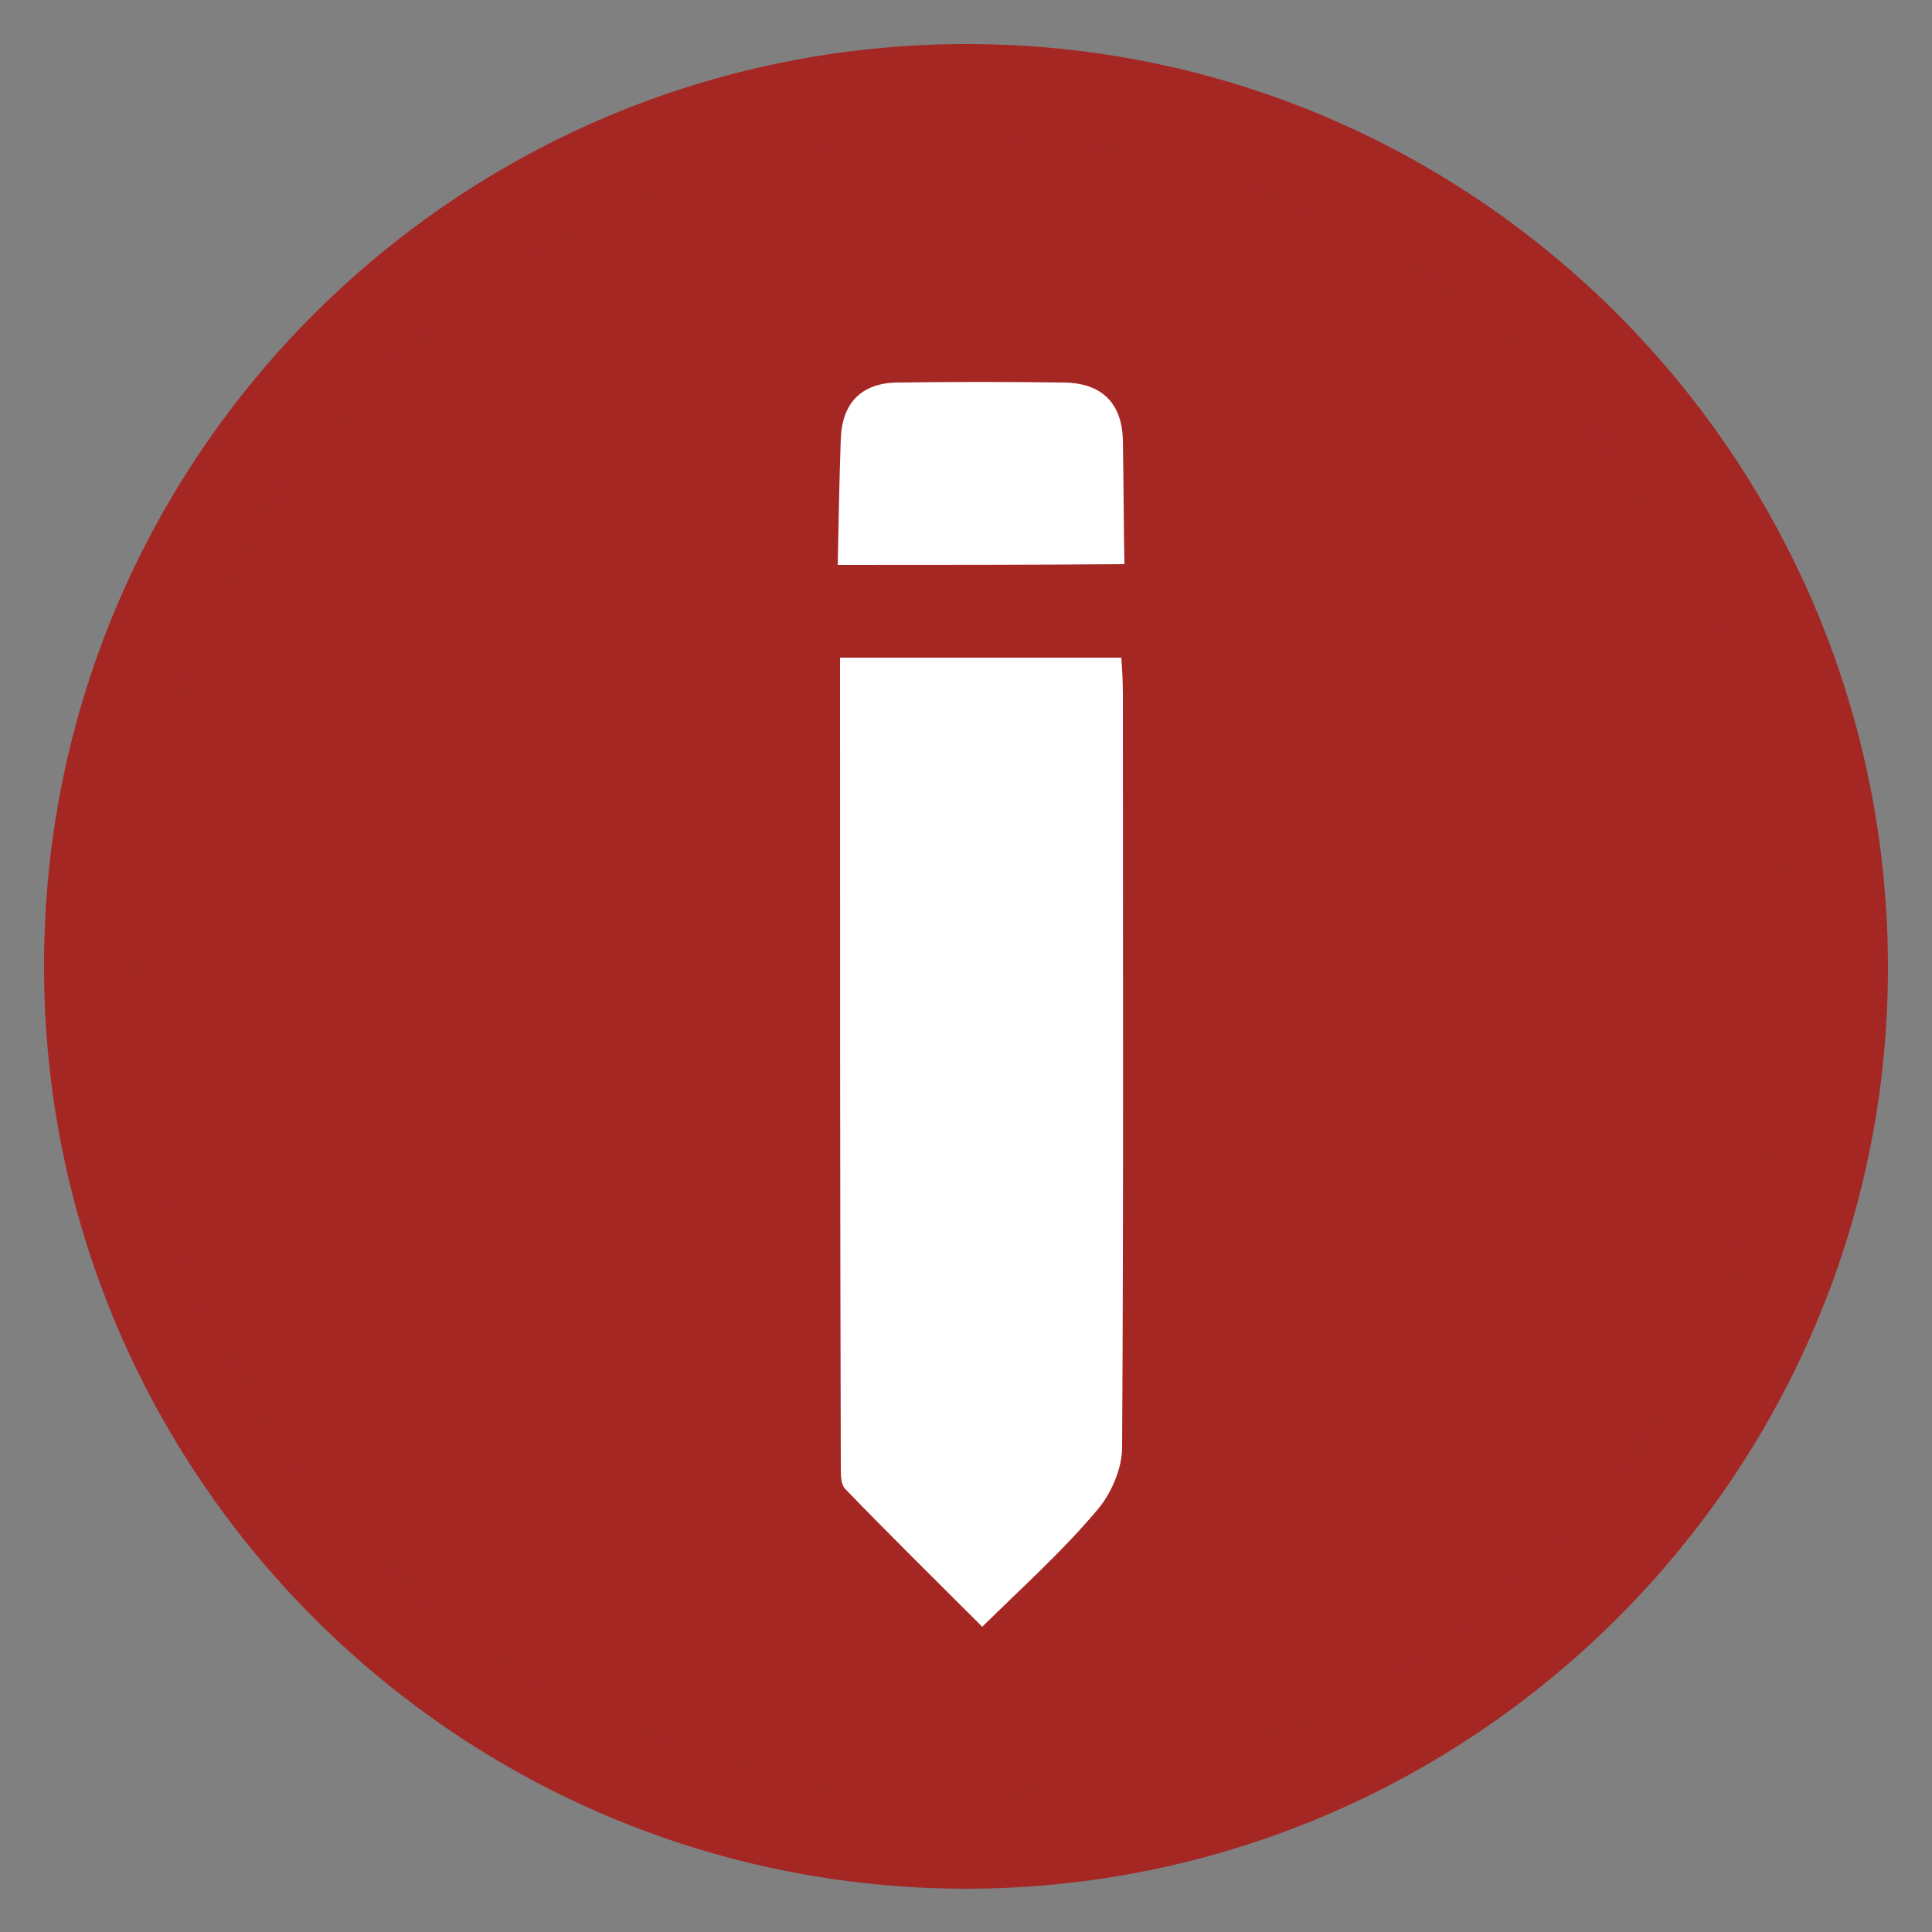 <?xml version="1.0" encoding="utf-8"?>
<!-- Generator: Adobe Illustrator 18.1.1, SVG Export Plug-In . SVG Version: 6.00 Build 0)  -->
<svg version="1.1" id="Ebene_1" xmlns="http://www.w3.org/2000/svg" xmlns:xlink="http://www.w3.org/1999/xlink" x="0px" y="0px"
	 viewBox="0 0 250 250" style="enable-background:new 0 0 250 250;" xml:space="preserve">
<rect x="0" y="0" width="250" height="250" fill="#808080" stroke="none"/>
<style type="text/css">
	.st0{fill:#A42724;}
	.st1{fill:#FFFFFF;}
</style>
<g>
	<path class="st0" d="M5.7,124.9c0-66,53.6-119.3,119.6-119.2c65.9,0.1,119.2,53.9,119,119.9c-0.2,65.4-53.7,118.7-119.2,118.8
		C59.2,244.4,5.6,190.9,5.7,124.9z M122.2,210.8c27,0,48-9.1,65.2-26.9c11.9-12.4,11.2-20-2.7-30.4c-1.6-1.2-3.2-2.3-5-3.2
		c-36.4-19.2-72.8-19.4-109.1,0c-4.8,2.6-9.1,6.6-12.8,10.8c-4.9,5.5-5.5,11.2,0,17.6C75.3,199.2,97.3,210.2,122.2,210.8z M125,41.5
		c-19.8,0-35.9,16.1-35.8,36c0.1,19.4,15.8,35.3,35.2,35.6c19.8,0.3,36.2-15.7,36.3-35.5C160.9,57.7,144.8,41.5,125,41.5z"/>
</g>
<circle class="st0" cx="124.5" cy="125" r="107.3"/>
<g>
	<path class="st1" d="M108.7,85.1c12.5,0,24.3,0,36.4,0c0.1,1.4,0.2,3.1,0.2,4.8c0,32.5,0.1,65-0.1,97.4c0,2.8-1.5,6.2-3.4,8.3
		c-4.3,5.1-9.3,9.6-14.7,14.9c-6-6-11.9-11.8-17.7-17.8c-0.6-0.6-0.6-1.8-0.6-2.7C108.7,155.2,108.7,120.2,108.7,85.1z"/>
	<path class="st1" d="M108.4,73.1c0.1-5.1,0.2-10.7,0.4-16.4c0.2-4.6,2.7-7.1,7.2-7.2c7.3-0.1,14.5-0.1,21.8,0
		c4.8,0.1,7.4,2.7,7.5,7.5c0.1,5.5,0.1,11.1,0.2,16C133.1,73.1,121.1,73.1,108.4,73.1z"/>
</g>
</svg>

